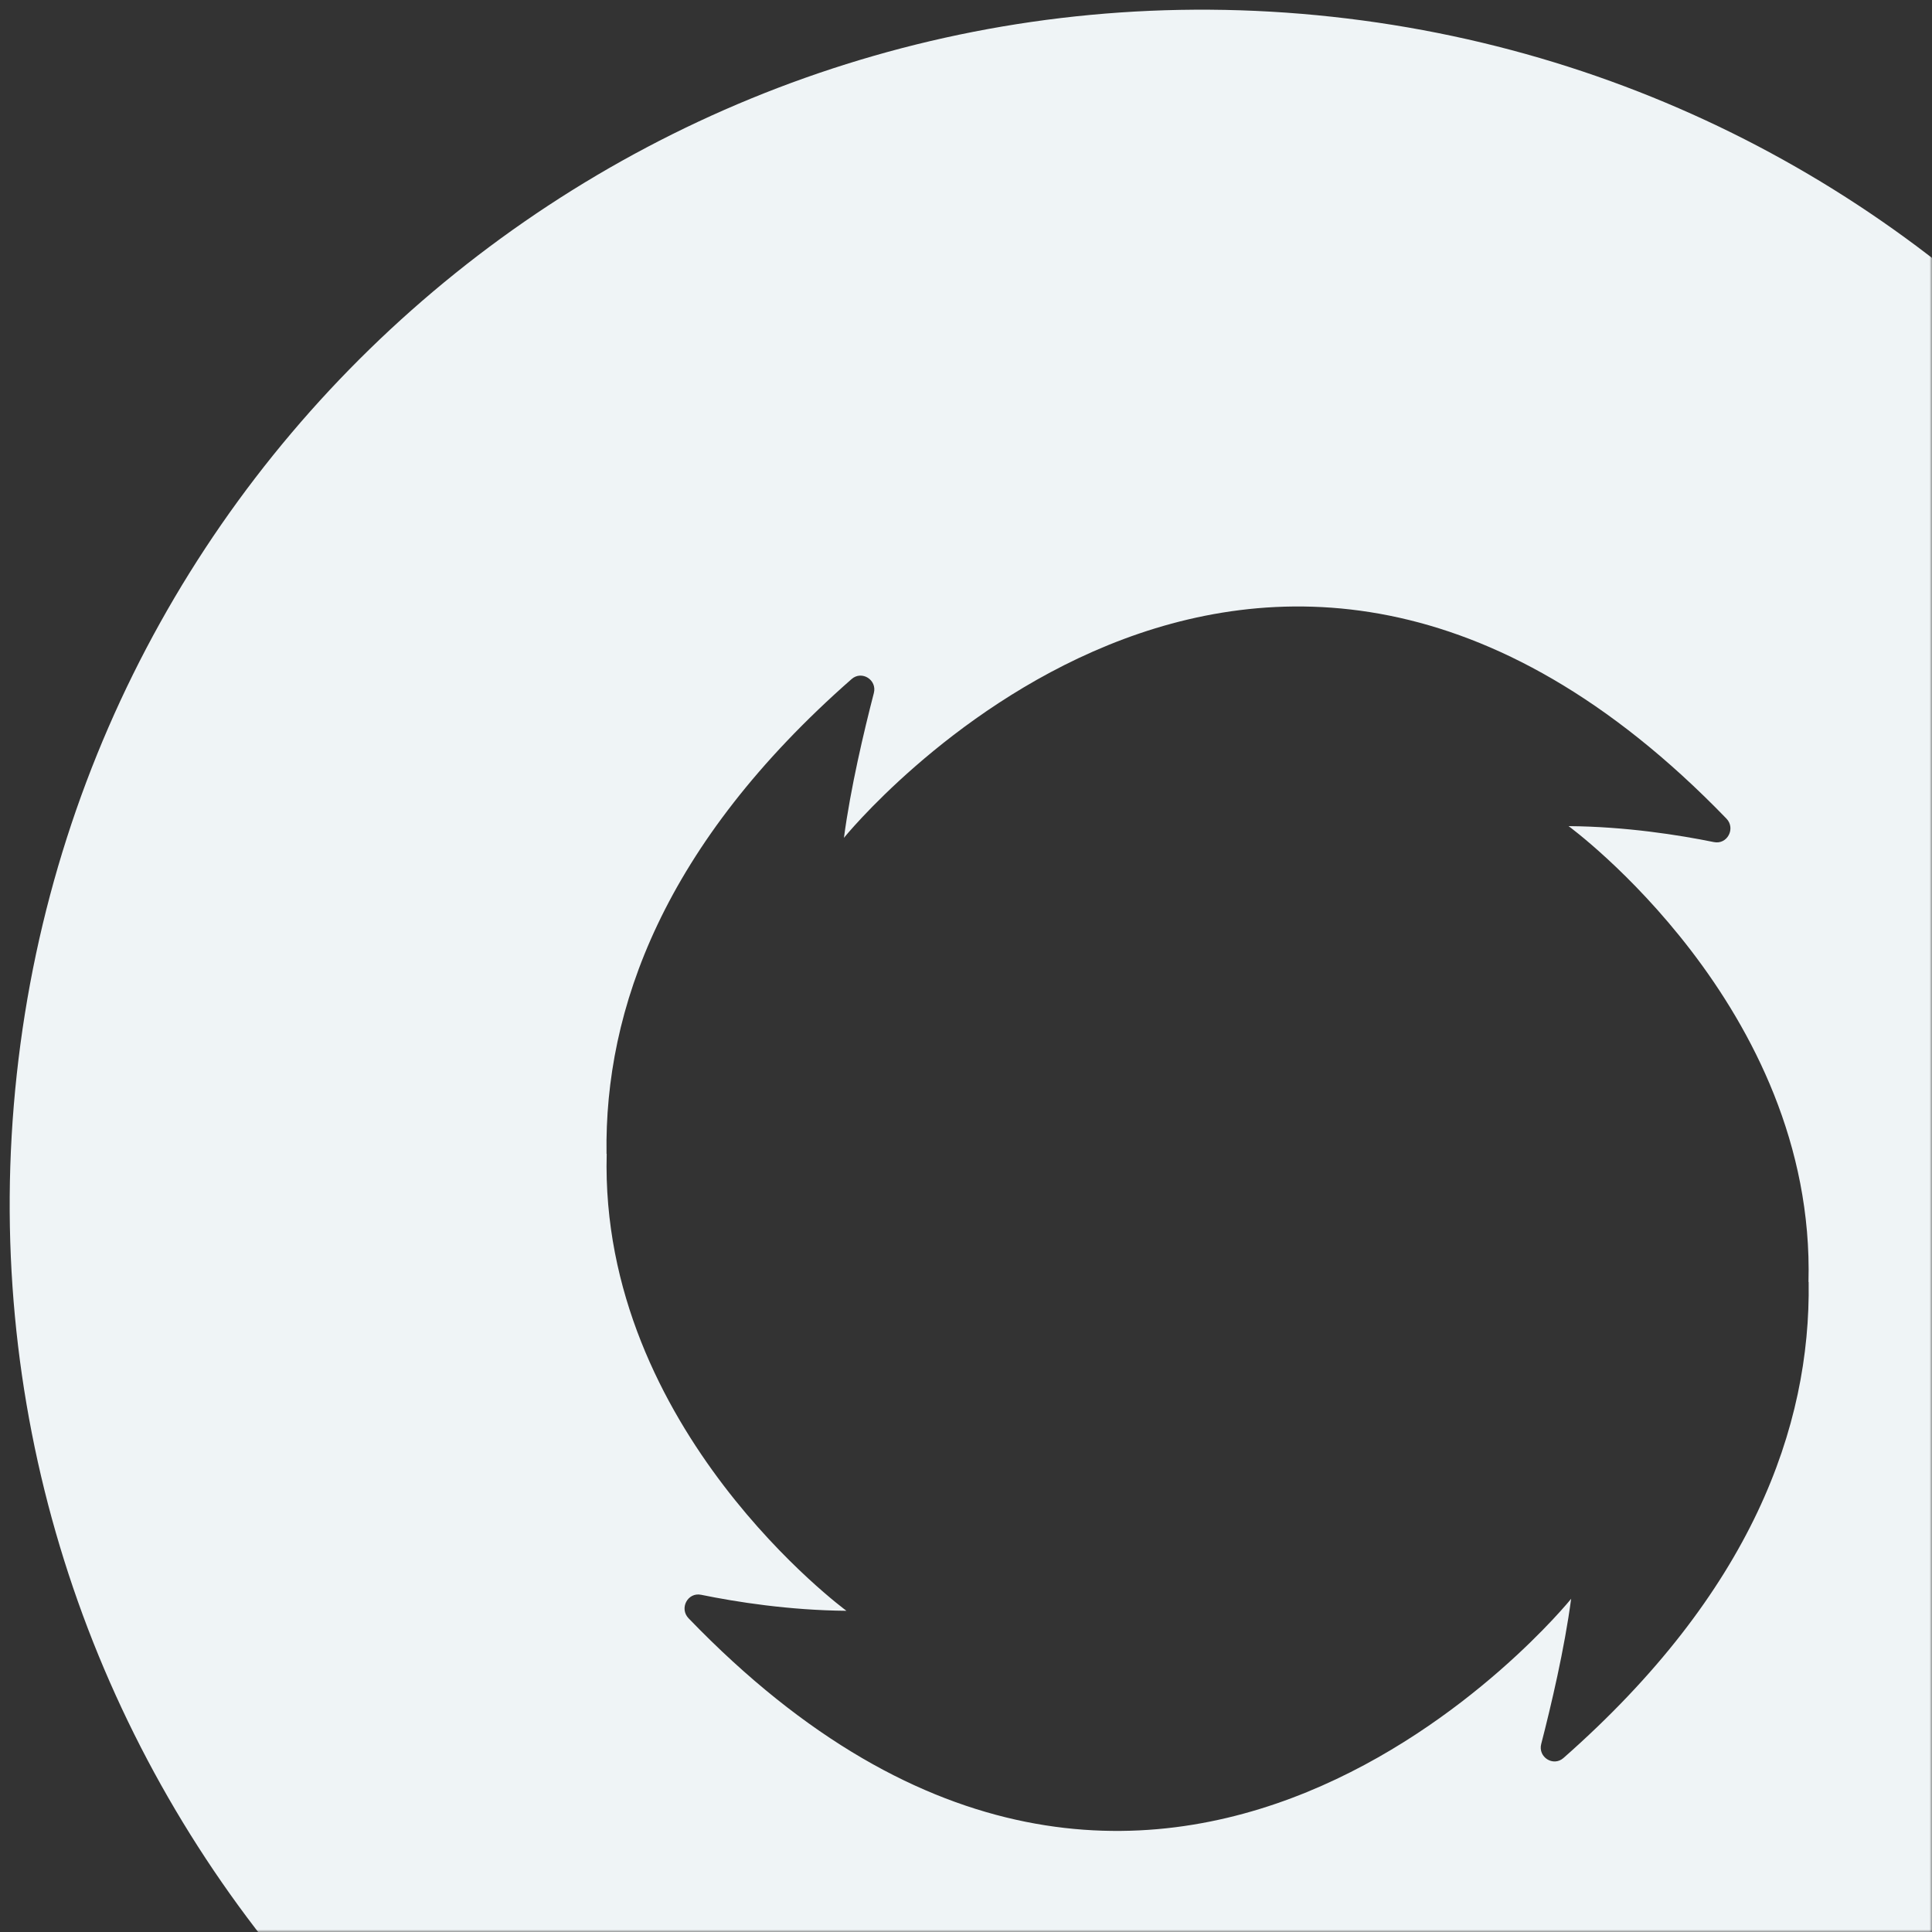 <?xml version="1.0" encoding="UTF-8"?>
<svg width="399px" height="399px" viewBox="0 0 399 399" version="1.1" xmlns="http://www.w3.org/2000/svg" xmlns:xlink="http://www.w3.org/1999/xlink">
    <rect x="0" y="0" width="399" height="399" fill="#333333" stroke="none"/>
    <title>Logo/Farm Focus/Mark/White</title>
    <defs>
        <rect id="path-1" x="0" y="0" width="399" height="399"></rect>
    </defs>
    <g id="Login-flow" stroke="none" stroke-width="1" fill="none" fill-rule="evenodd">
        <g id="Login-flow-C" transform="translate(-1261, -567)">
            <g id="Logo/Farm-Focus/Mark/White" transform="translate(1261, 567)">
                <mask id="mask-2" fill="white">
                    <use xlink:href="#path-1"></use>
                </mask>
                <g id="Mask"></g>
                <g mask="url(#mask-2)" fill="#EFF4F6" id="Fill-95">
                    <g transform="translate(2, 2)">
                        <path d="M273.107,1.462 C137.778,-13.235 16.156,84.566 1.46,219.9 C-13.226,355.223 84.563,476.842 219.903,491.538 C355.231,506.235 476.853,408.434 491.538,273.1 C506.235,137.777 408.435,16.158 273.107,1.462 M320.887,361.069 C318.782,362.915 315.587,360.889 316.296,358.166 C318.321,350.311 321.112,338.507 322.473,328.188 C322.473,328.188 237.66,433.313 140.209,332.217 C138.24,330.18 140.018,326.793 142.786,327.356 C150.044,328.841 160.937,330.563 172.809,330.664 C172.809,330.664 121.799,293.293 123.296,236.286 L123.262,236.274 C122.812,206.466 135.021,172.358 173.878,138.239 C175.982,136.394 179.178,138.419 178.469,141.131 C176.443,148.963 173.653,160.734 172.291,171.03 C172.291,171.03 257.071,66.232 354.533,167.047 C356.514,169.083 354.724,172.482 351.956,171.908 C344.698,170.434 333.816,168.712 321.944,168.611 C321.944,168.611 372.977,205.892 371.491,262.753 L371.525,262.753 C371.964,292.652 359.754,326.849 320.887,361.069"></path>
                    </g>
                </g>
            </g>
        </g>
    </g>
</svg>